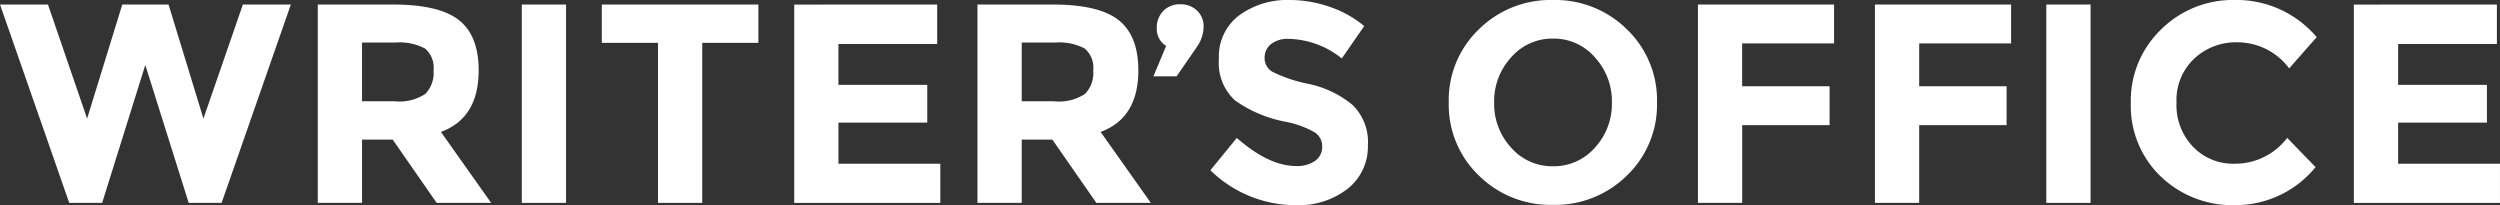 <svg xmlns="http://www.w3.org/2000/svg" width="248.061" height="20.355" viewBox="0 0 248.061 20.355">
  <rect x="0" y="0" width="248.061" height="20.355" fill="#333333" stroke="none"/>
  <g id="logo" transform="translate(-54 -68.75)">
    <g id="グループ_5" data-name="グループ 5" transform="translate(-270.641 159.67)">
      <path id="パス_16" data-name="パス 16" d="M333.284-78.9l3.491-11.317h4.589L344.827-78.9l3.914-11.317H353.5l-6.869,19.68h-3.267l-4.307-13.683-4.28,13.683H331.51l-6.869-19.68H329.4Z" transform="translate(0 -0.254)" fill="#fff"/>
      <path id="パス_17" data-name="パス 17" d="M389.884-83.684q0,4.729-3.744,6.109l4.983,7.039h-5.406l-4.363-6.278h-3.041v6.278h-4.392v-19.68h7.461q4.588,0,6.546,1.548T389.884-83.684Zm-5.293,2.337a2.975,2.975,0,0,0,.816-2.323,2.488,2.488,0,0,0-.845-2.182,5.406,5.406,0,0,0-2.956-.591h-3.294v5.828h3.21A4.723,4.723,0,0,0,384.591-81.347Z" transform="translate(-17.748 -0.254)" fill="#fff"/>
      <path id="パス_18" data-name="パス 18" d="M405.556-90.216h4.392v19.68h-4.392Z" transform="translate(-29.14 -0.254)" fill="#fff"/>
      <path id="パス_19" data-name="パス 19" d="M427.93-86.415v15.879h-4.391V-86.415h-5.575v-3.8H433.5v3.8Z" transform="translate(-33.609 -0.254)" fill="#fff"/>
      <path id="パス_20" data-name="パス 20" d="M461.985-90.216V-86.3h-9.8v4.054H461V-78.5h-8.812v4.082h10.107v3.886H447.8v-19.68Z" transform="translate(-44.352 -0.254)" fill="#fff"/>
      <path id="パス_21" data-name="パス 21" d="M492.181-83.684q0,4.729-3.745,6.109l4.984,7.039h-5.406l-4.363-6.278H480.61v6.278h-4.392v-19.68h7.461q4.588,0,6.545,1.548T492.181-83.684Zm-5.293,2.337a2.975,2.975,0,0,0,.816-2.323,2.49,2.49,0,0,0-.845-2.182,5.407,5.407,0,0,0-2.957-.591H480.61v5.828h3.21A4.723,4.723,0,0,0,486.888-81.347Z" transform="translate(-54.588 -0.254)" fill="#fff"/>
      <path id="パス_22" data-name="パス 22" d="M504.764-86.121a1.968,1.968,0,0,1-.93-1.732,2.35,2.35,0,0,1,.662-1.76,2.277,2.277,0,0,1,1.66-.647,2.337,2.337,0,0,1,1.662.619,2.1,2.1,0,0,1,.661,1.6,3.534,3.534,0,0,1-.619,1.943L505.8-83.109H503.5Z" transform="translate(-64.412 -0.238)" fill="#fff"/>
      <path id="パス_23" data-name="パス 23" d="M518.351-86.543a1.7,1.7,0,0,0-.633,1.38,1.556,1.556,0,0,0,.774,1.365,14.13,14.13,0,0,0,3.576,1.2,10.077,10.077,0,0,1,4.35,2.069,5.113,5.113,0,0,1,1.548,4.027,5.315,5.315,0,0,1-1.985,4.293,7.913,7.913,0,0,1-5.223,1.646,12.089,12.089,0,0,1-8.418-3.462l2.618-3.21q3.181,2.788,5.884,2.788a3.088,3.088,0,0,0,1.9-.521,1.672,1.672,0,0,0,.69-1.408,1.641,1.641,0,0,0-.732-1.407,9.545,9.545,0,0,0-2.9-1.056,12.619,12.619,0,0,1-5.026-2.126,5.02,5.02,0,0,1-1.59-4.111A5.093,5.093,0,0,1,515.2-89.4a8.1,8.1,0,0,1,5.025-1.52,12.088,12.088,0,0,1,3.942.676A10.547,10.547,0,0,1,527.6-88.33l-2.224,3.21a8.668,8.668,0,0,0-5.294-1.943A2.652,2.652,0,0,0,518.351-86.543Z" transform="translate(-67.597)" fill="#fff"/>
      <path id="パス_24" data-name="パス 24" d="M566.981-73.507a10.111,10.111,0,0,1-7.349,2.914,10.106,10.106,0,0,1-7.348-2.914,9.72,9.72,0,0,1-2.984-7.25,9.719,9.719,0,0,1,2.984-7.249,10.109,10.109,0,0,1,7.348-2.914,10.114,10.114,0,0,1,7.349,2.914,9.724,9.724,0,0,1,2.984,7.249A9.724,9.724,0,0,1,566.981-73.507Zm-1.492-7.236a6.435,6.435,0,0,0-1.69-4.49,5.394,5.394,0,0,0-4.152-1.859,5.4,5.4,0,0,0-4.153,1.859,6.44,6.44,0,0,0-1.689,4.49,6.391,6.391,0,0,0,1.689,4.477,5.413,5.413,0,0,0,4.153,1.844,5.412,5.412,0,0,0,4.152-1.844A6.387,6.387,0,0,0,565.489-80.743Z" transform="translate(-80.908)" fill="#fff"/>
      <path id="パス_25" data-name="パス 25" d="M601.446-90.216v3.857h-9.122v4.251H601v3.857h-8.671v7.714h-4.392v-19.68Z" transform="translate(-94.82 -0.254)" fill="#fff"/>
      <path id="パス_26" data-name="パス 26" d="M628.9-90.216v3.857H619.78v4.251h8.672v3.857H619.78v7.714h-4.392v-19.68Z" transform="translate(-104.708 -0.254)" fill="#fff"/>
      <path id="パス_27" data-name="パス 27" d="M641.963-90.216h4.392v19.68h-4.392Z" transform="translate(-114.279 -0.254)" fill="#fff"/>
      <path id="パス_28" data-name="パス 28" d="M665.295-74.676a6.479,6.479,0,0,0,5.292-2.562l2.816,2.9a10.254,10.254,0,0,1-7.9,3.772,10.276,10.276,0,0,1-7.489-2.871,9.7,9.7,0,0,1-2.943-7.25,9.8,9.8,0,0,1,3-7.306,10.1,10.1,0,0,1,7.334-2.928,10.4,10.4,0,0,1,8.108,3.688l-2.731,3.1a6.4,6.4,0,0,0-5.181-2.59,6.036,6.036,0,0,0-4.237,1.619,5.64,5.64,0,0,0-1.76,4.363,5.954,5.954,0,0,0,1.662,4.407A5.481,5.481,0,0,0,665.295-74.676Z" transform="translate(-119.001)" fill="#fff"/>
      <path id="パス_29" data-name="パス 29" d="M703.849-90.216V-86.3h-9.8v4.054h8.812V-78.5h-8.812v4.082h10.107v3.886h-14.5v-19.68Z" transform="translate(-131.456 -0.254)" fill="#fff"/>
    </g>
  </g>
</svg>
